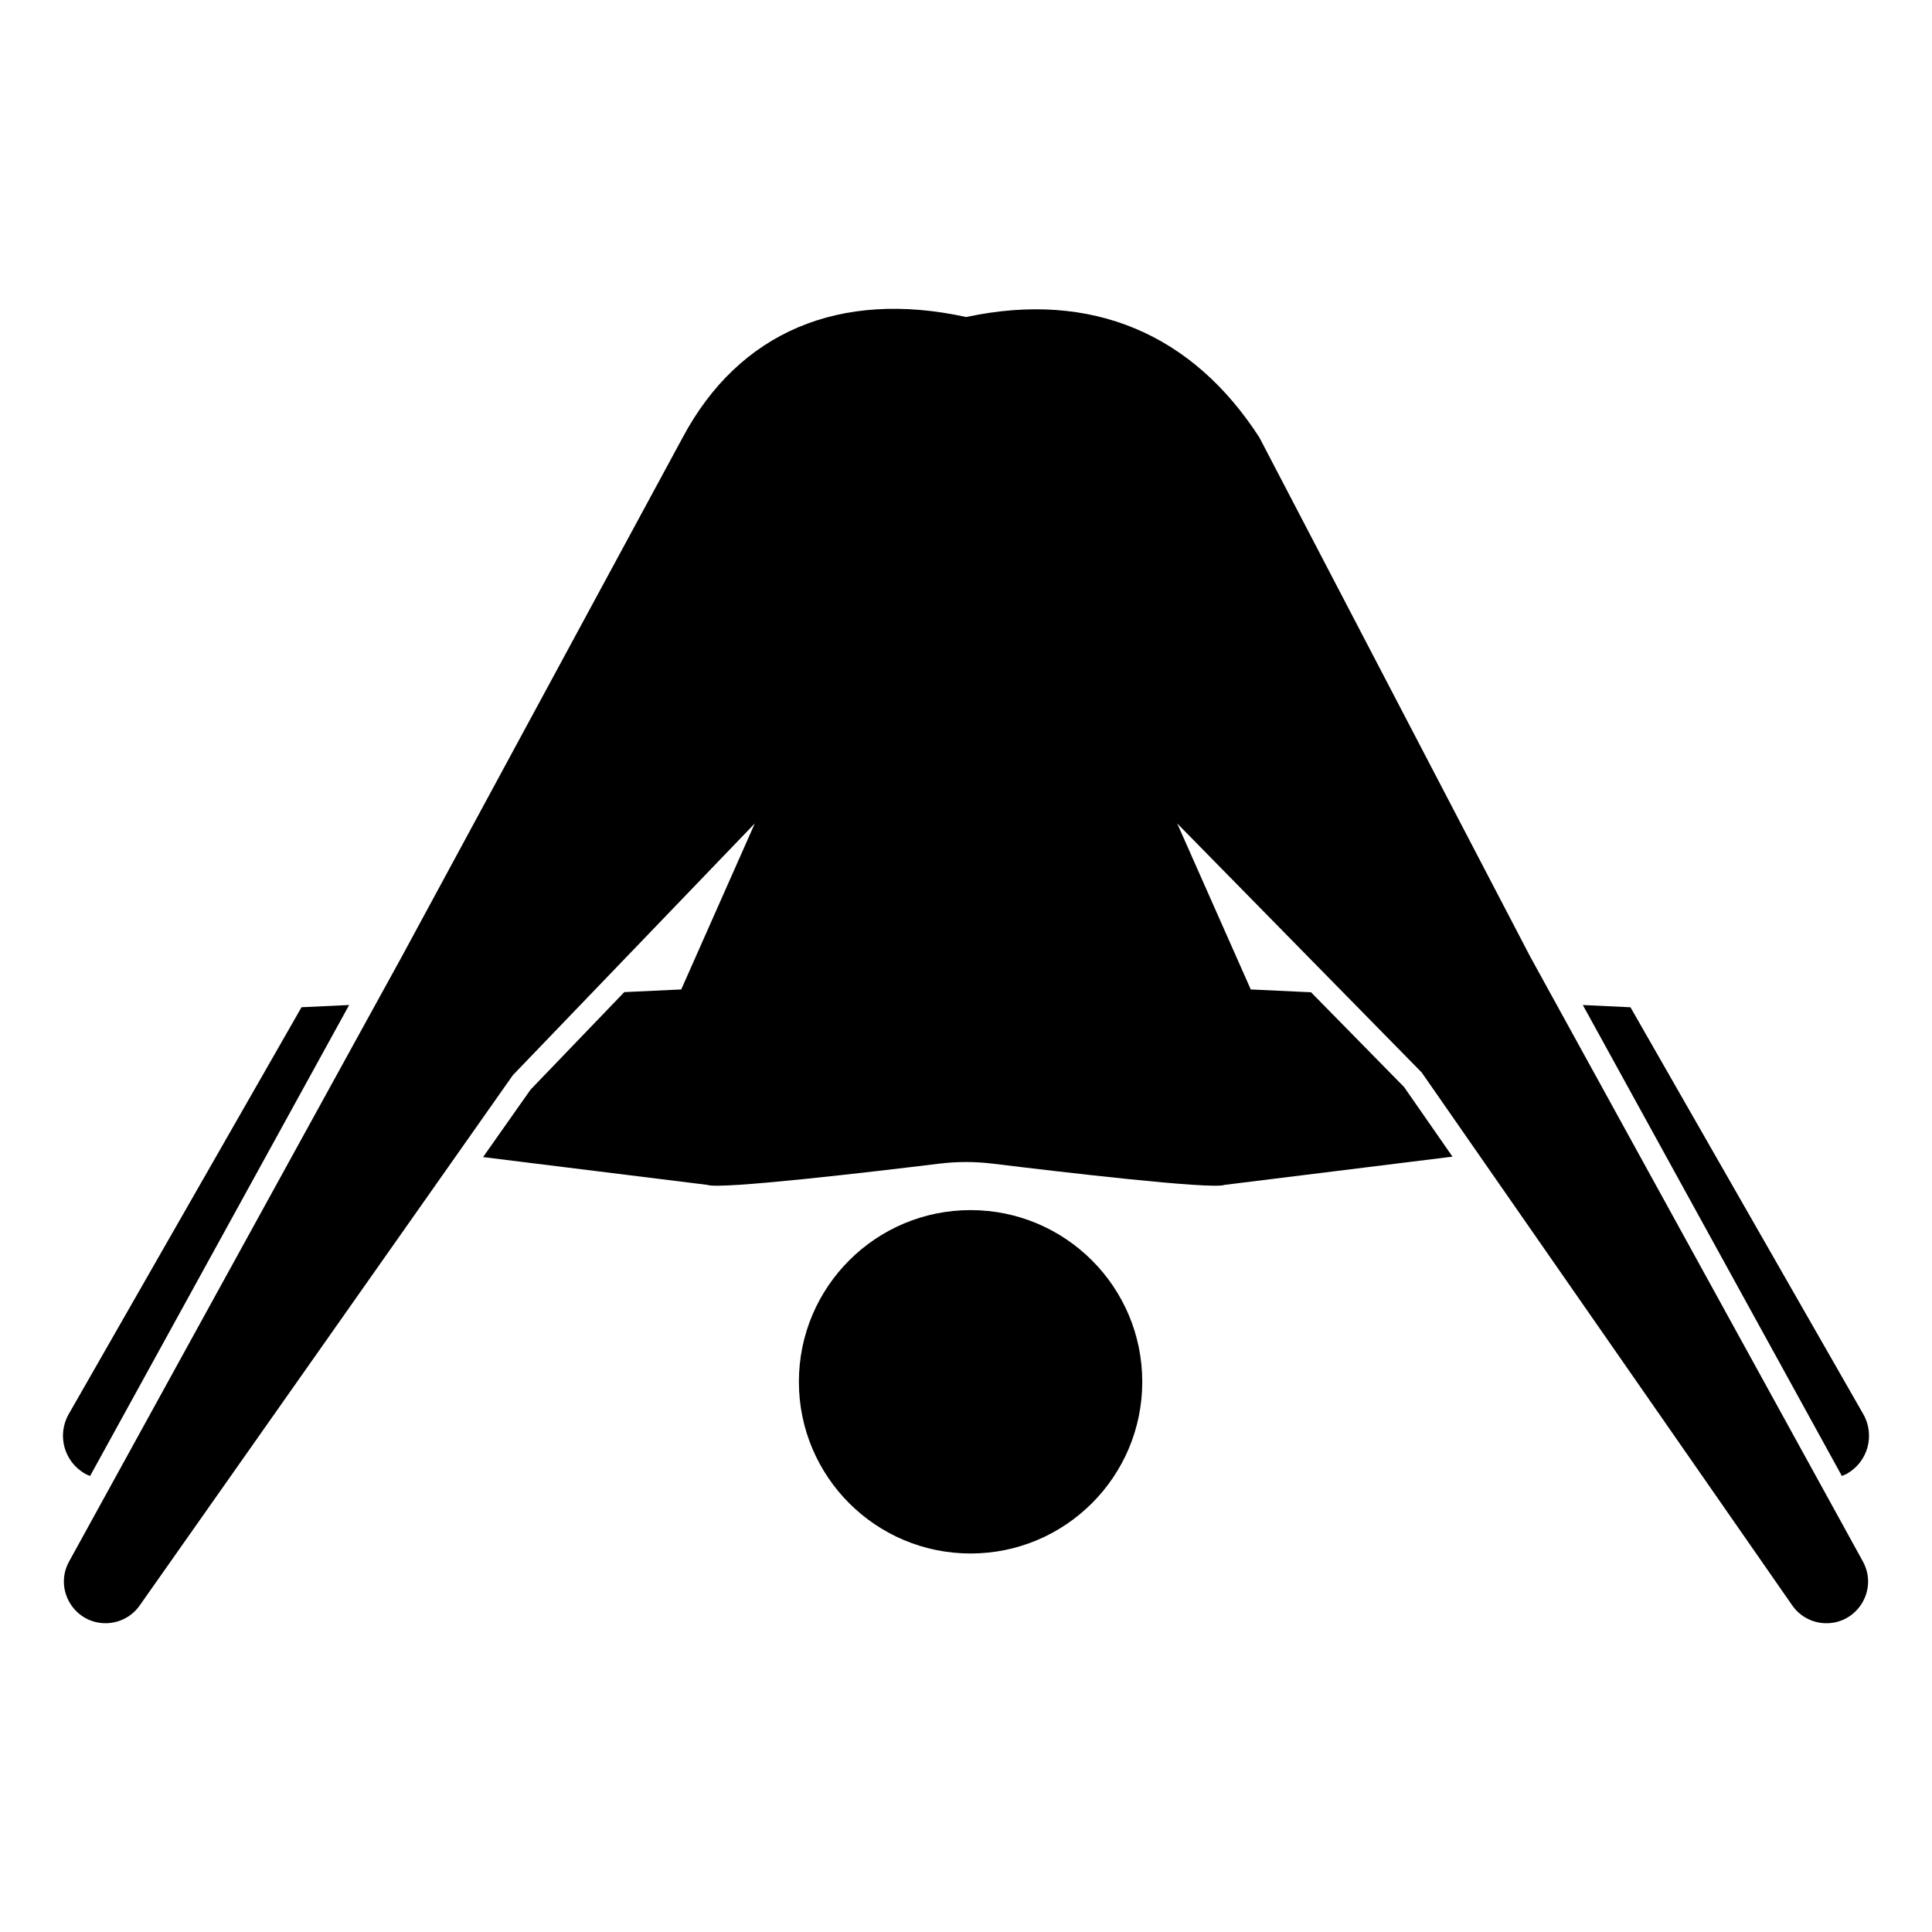 <?xml version="1.0" encoding="UTF-8"?>
<!-- Uploaded to: SVG Repo, www.svgrepo.com, Generator: SVG Repo Mixer Tools -->
<svg fill="#000000" width="800px" height="800px" version="1.1" viewBox="144 144 512 512" xmlns="http://www.w3.org/2000/svg">
 <g>
  <path d="m446.71 510.19c0 25.129-20.371 45.5-45.5 45.5-25.125 0-45.496-20.371-45.496-45.5s20.371-45.5 45.496-45.5c25.129 0 45.5 20.371 45.5 45.5"/>
  <path d="m166.65 534.61c0.398 0.223 0.82 0.363 1.234 0.527l68.645-124.8-12.621 0.59-61.691 107.82c-3.203 5.602-1.207 12.738 4.434 15.859z"/>
  <path d="m637.68 557.8-88.117-160.2-71.812-137.66c-17.609-27.297-44.273-39.066-77.699-31.93-33.512-7.309-60.199 3.949-75.137 31.93l-74.48 137.66-88.117 160.2c-4.156 7.535 1.527 16.715 10.121 16.359 3.449-0.141 6.637-1.895 8.605-4.727l98.871-140.5 64.117-66.715-19.496 43.996-15.094 0.707-24.852 25.859-12.57 17.859 59.453 7.367c3.148 1.32 44.441-3.547 61.363-5.617 4.777-0.586 9.547-0.586 14.324 0 16.922 2.07 58.215 6.938 61.363 5.617l60.402-7.481-12.828-18.449-24.656-25.113-15.977-0.75-19.496-43.996 64.797 66 98.191 141.22c1.969 2.836 5.152 4.586 8.605 4.727 8.59 0.348 14.273-8.832 10.117-16.367z"/>
  <path d="m632.11 535.14c0.414-0.172 0.832-0.309 1.234-0.527 5.644-3.125 7.644-10.258 4.438-15.859l-61.695-107.82-12.621-0.59z"/>
 </g>
</svg>